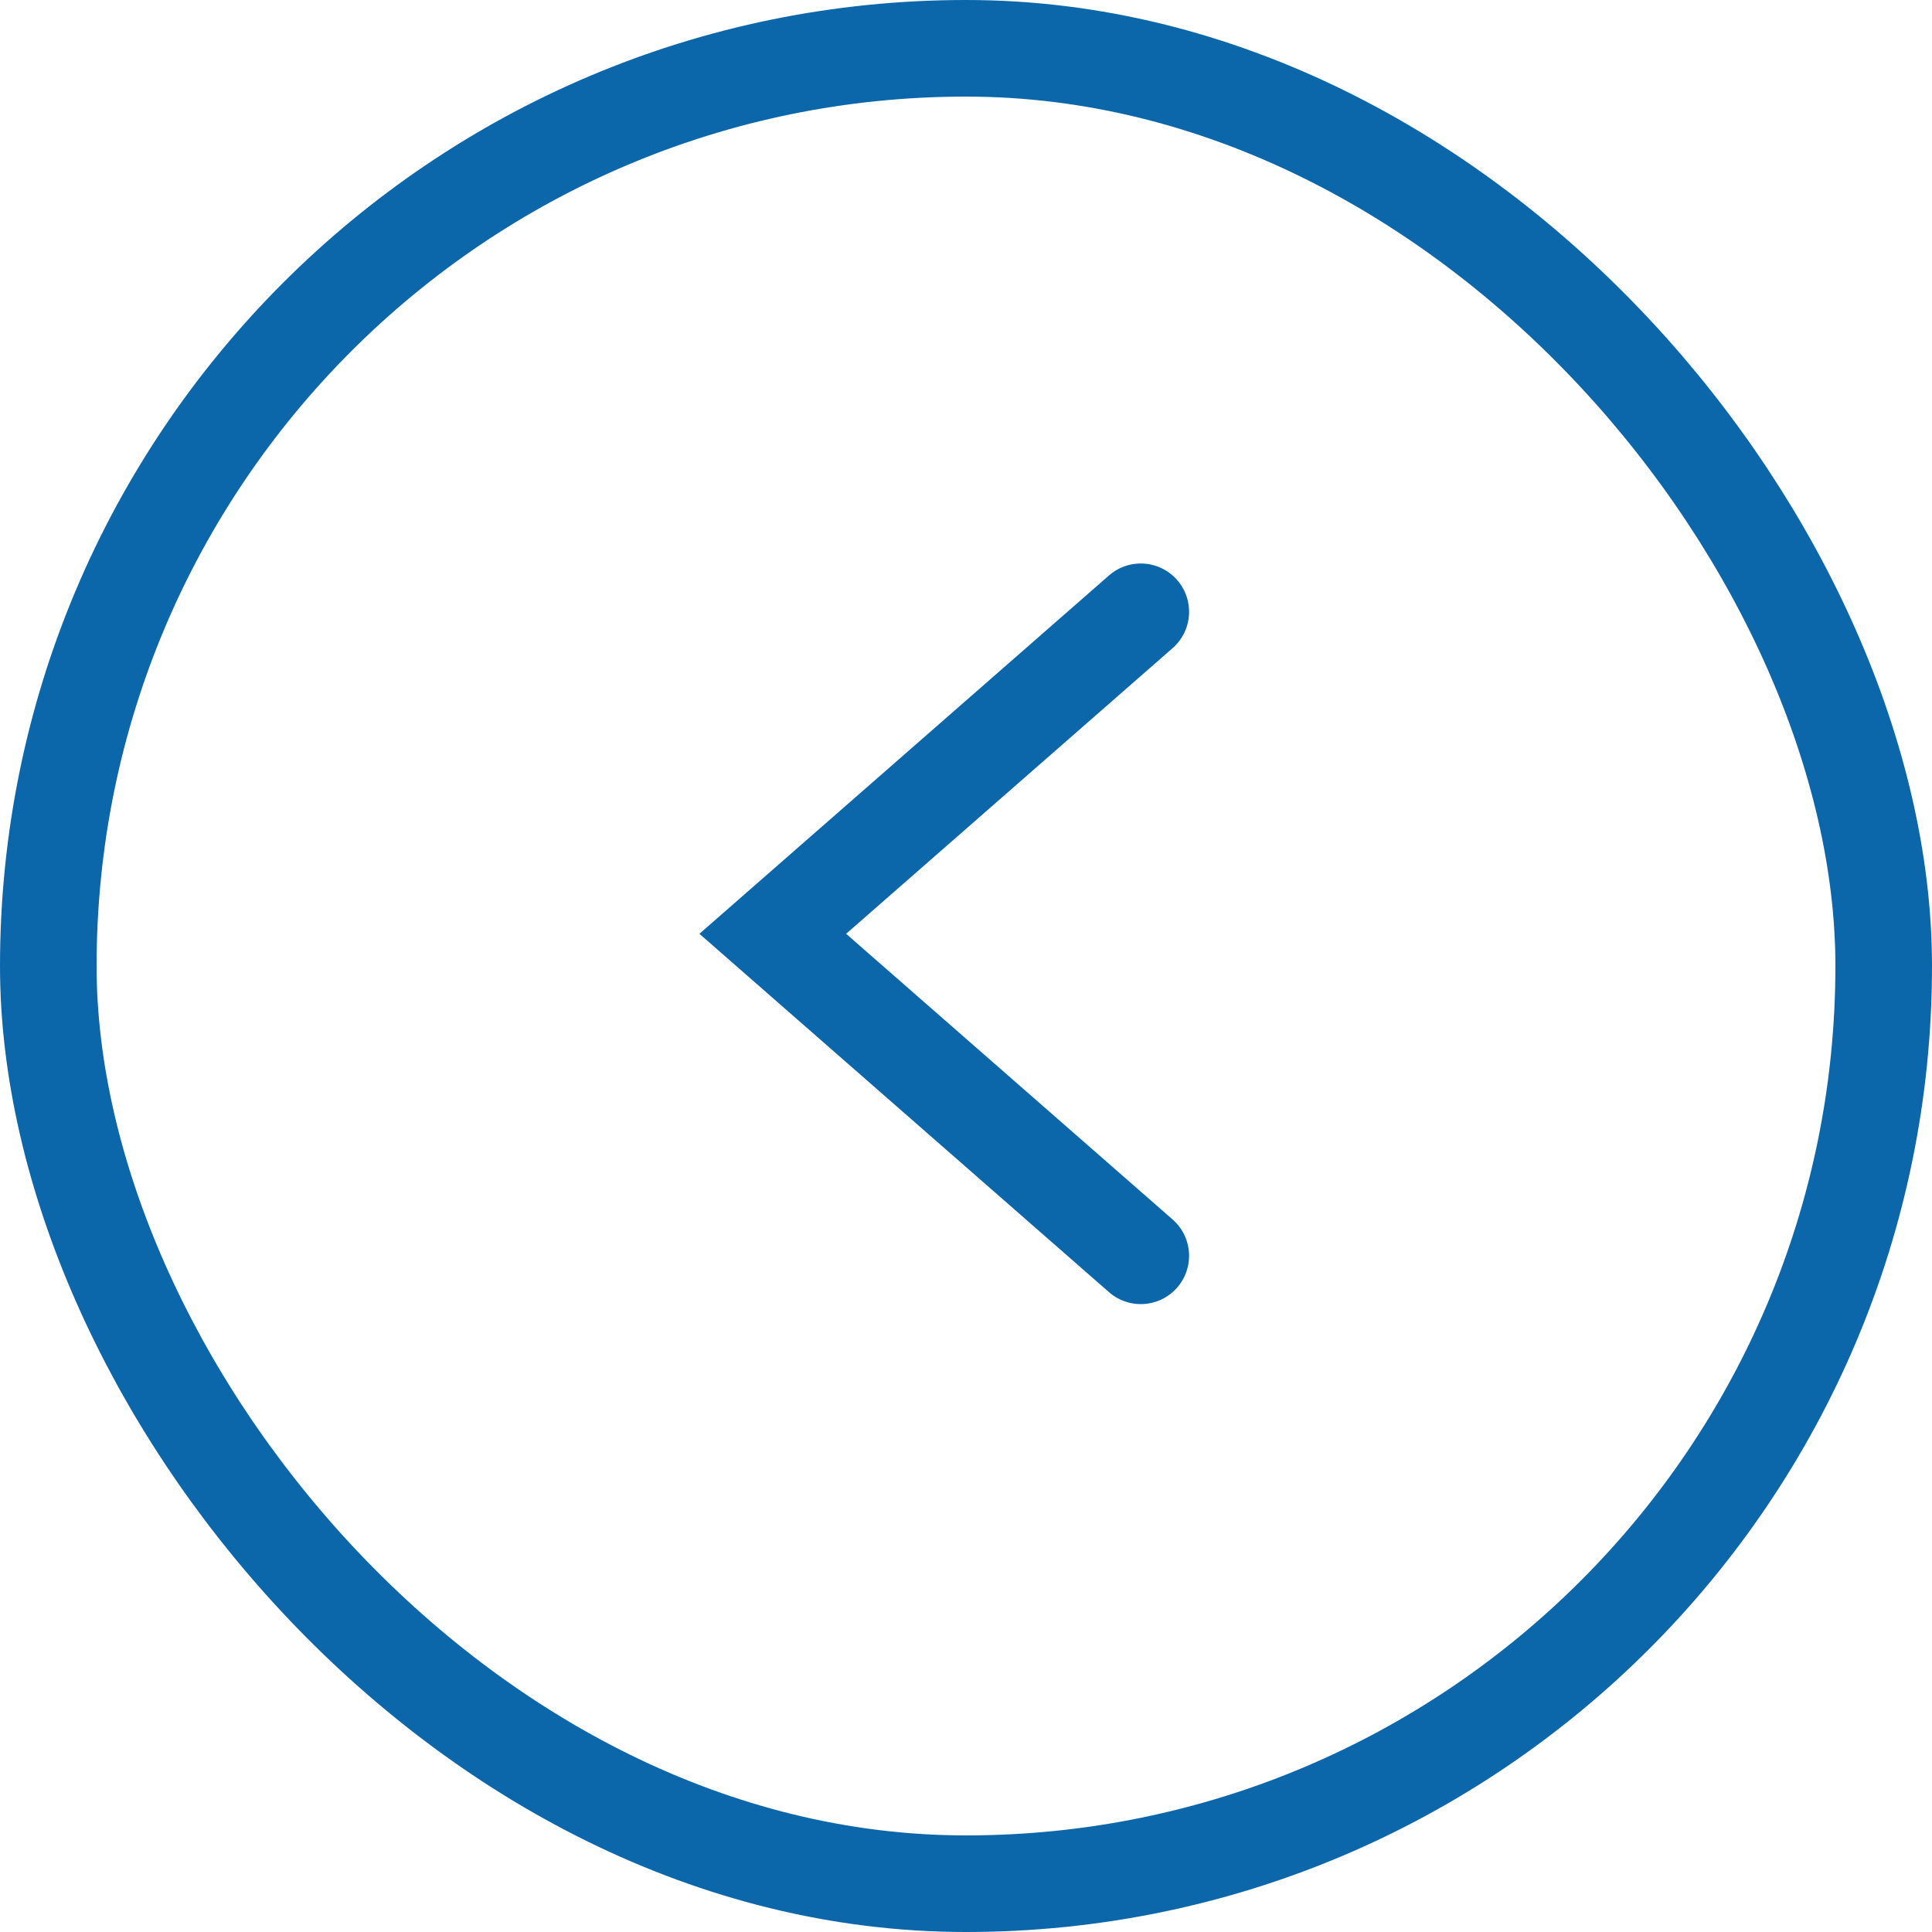 <svg width="60" height="60" fill="none" xmlns="http://www.w3.org/2000/svg"><rect x="1.5" y="1.5" width="57" height="57" rx="28.5" stroke="#0C66AA" stroke-width="3"/><path d="M35.428 19L23.999 29l11.429 10" stroke="#0C66AA" stroke-width="3" stroke-linecap="round"/></svg>